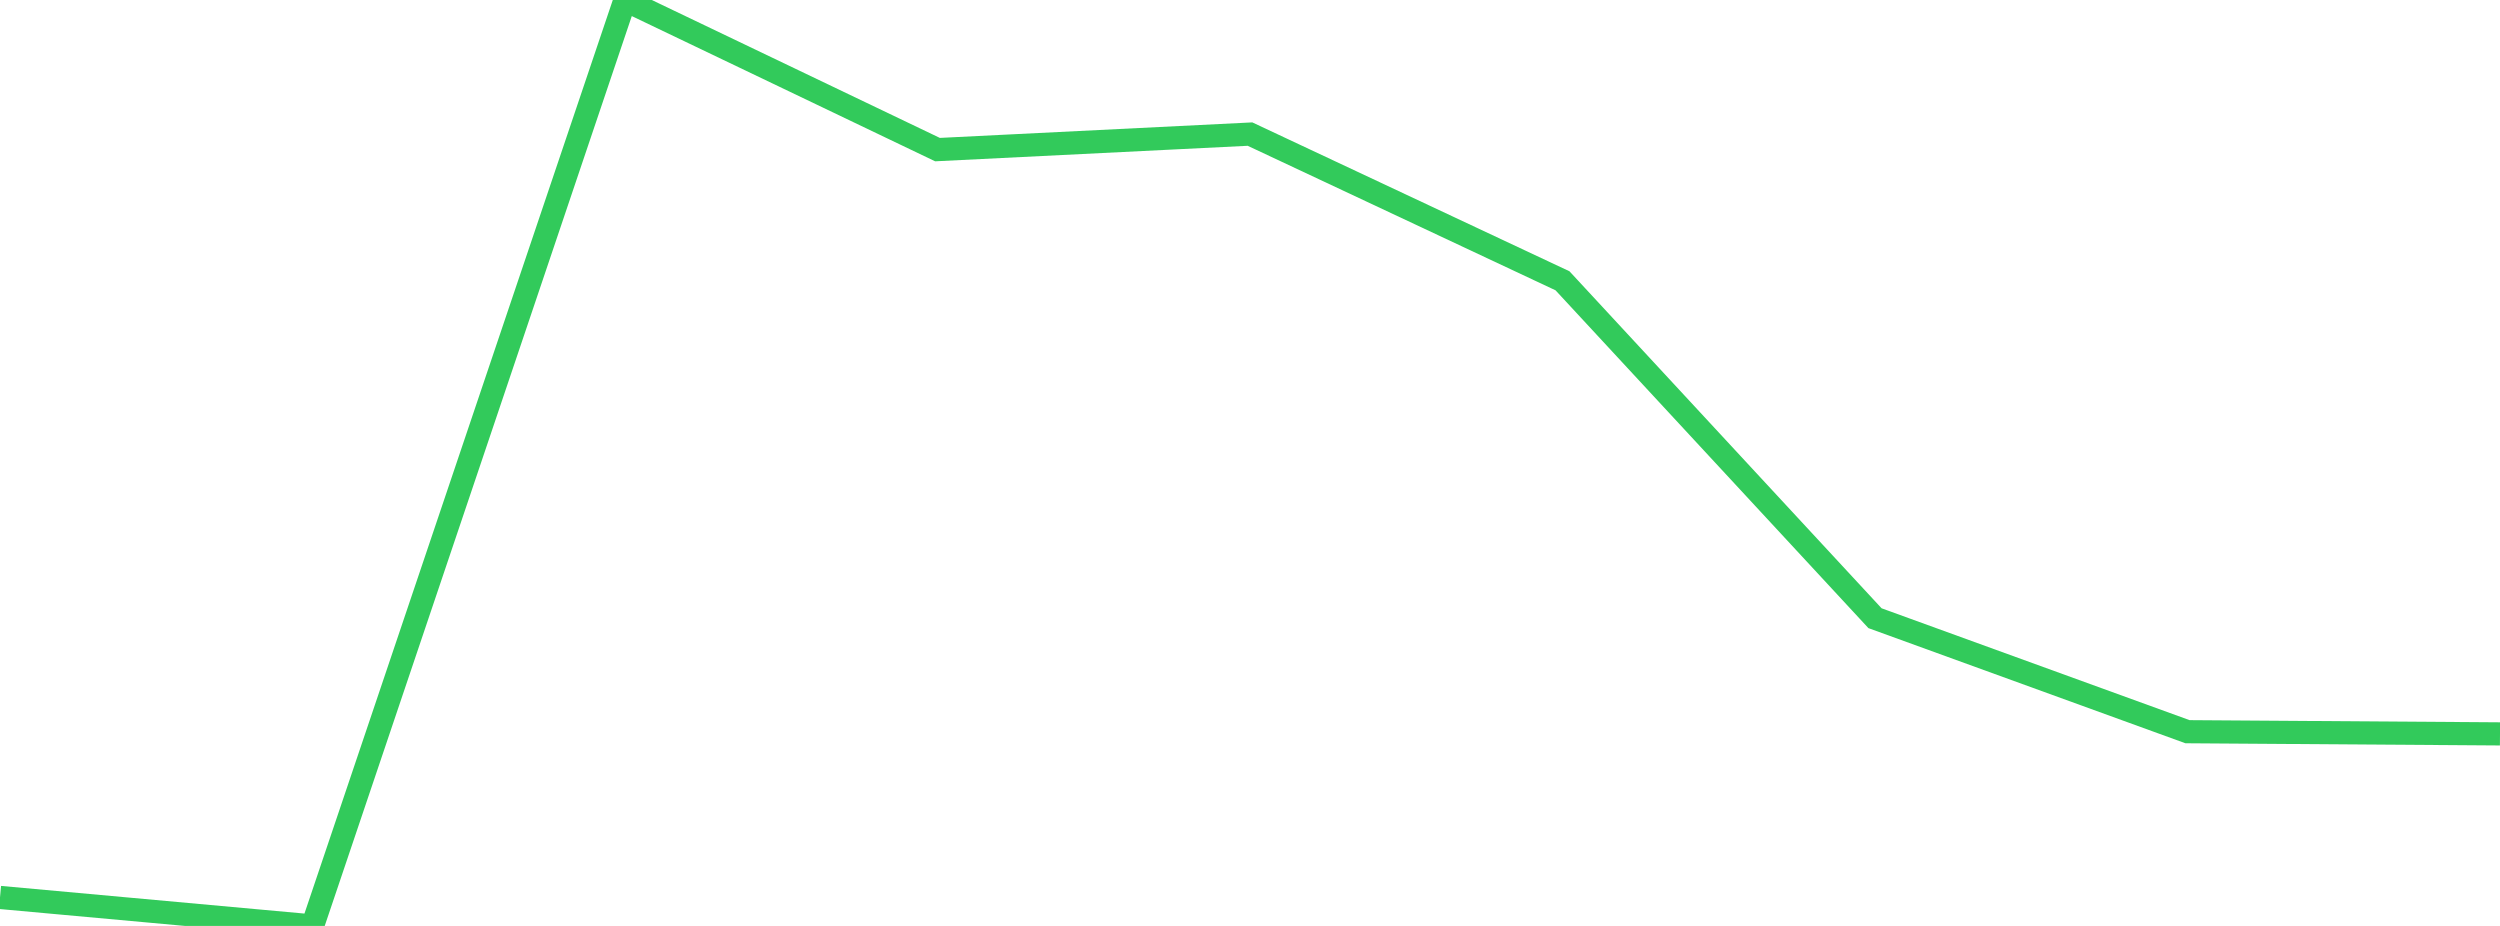 <?xml version="1.0" standalone="no"?>
<!DOCTYPE svg PUBLIC "-//W3C//DTD SVG 1.1//EN" "http://www.w3.org/Graphics/SVG/1.1/DTD/svg11.dtd">

<svg width="135" height="50" viewBox="0 0 135 50" preserveAspectRatio="none" 
  xmlns="http://www.w3.org/2000/svg"
  xmlns:xlink="http://www.w3.org/1999/xlink">


<polyline points="0.0, 48.462 16.875, 50.0 33.75, 0.0 50.625, 8.079 67.5, 7.241 84.375, 15.163 101.25, 33.383 118.125, 39.512 135.0, 39.63" fill="none" stroke="#32ca5b" stroke-width="1.25"/>

</svg>